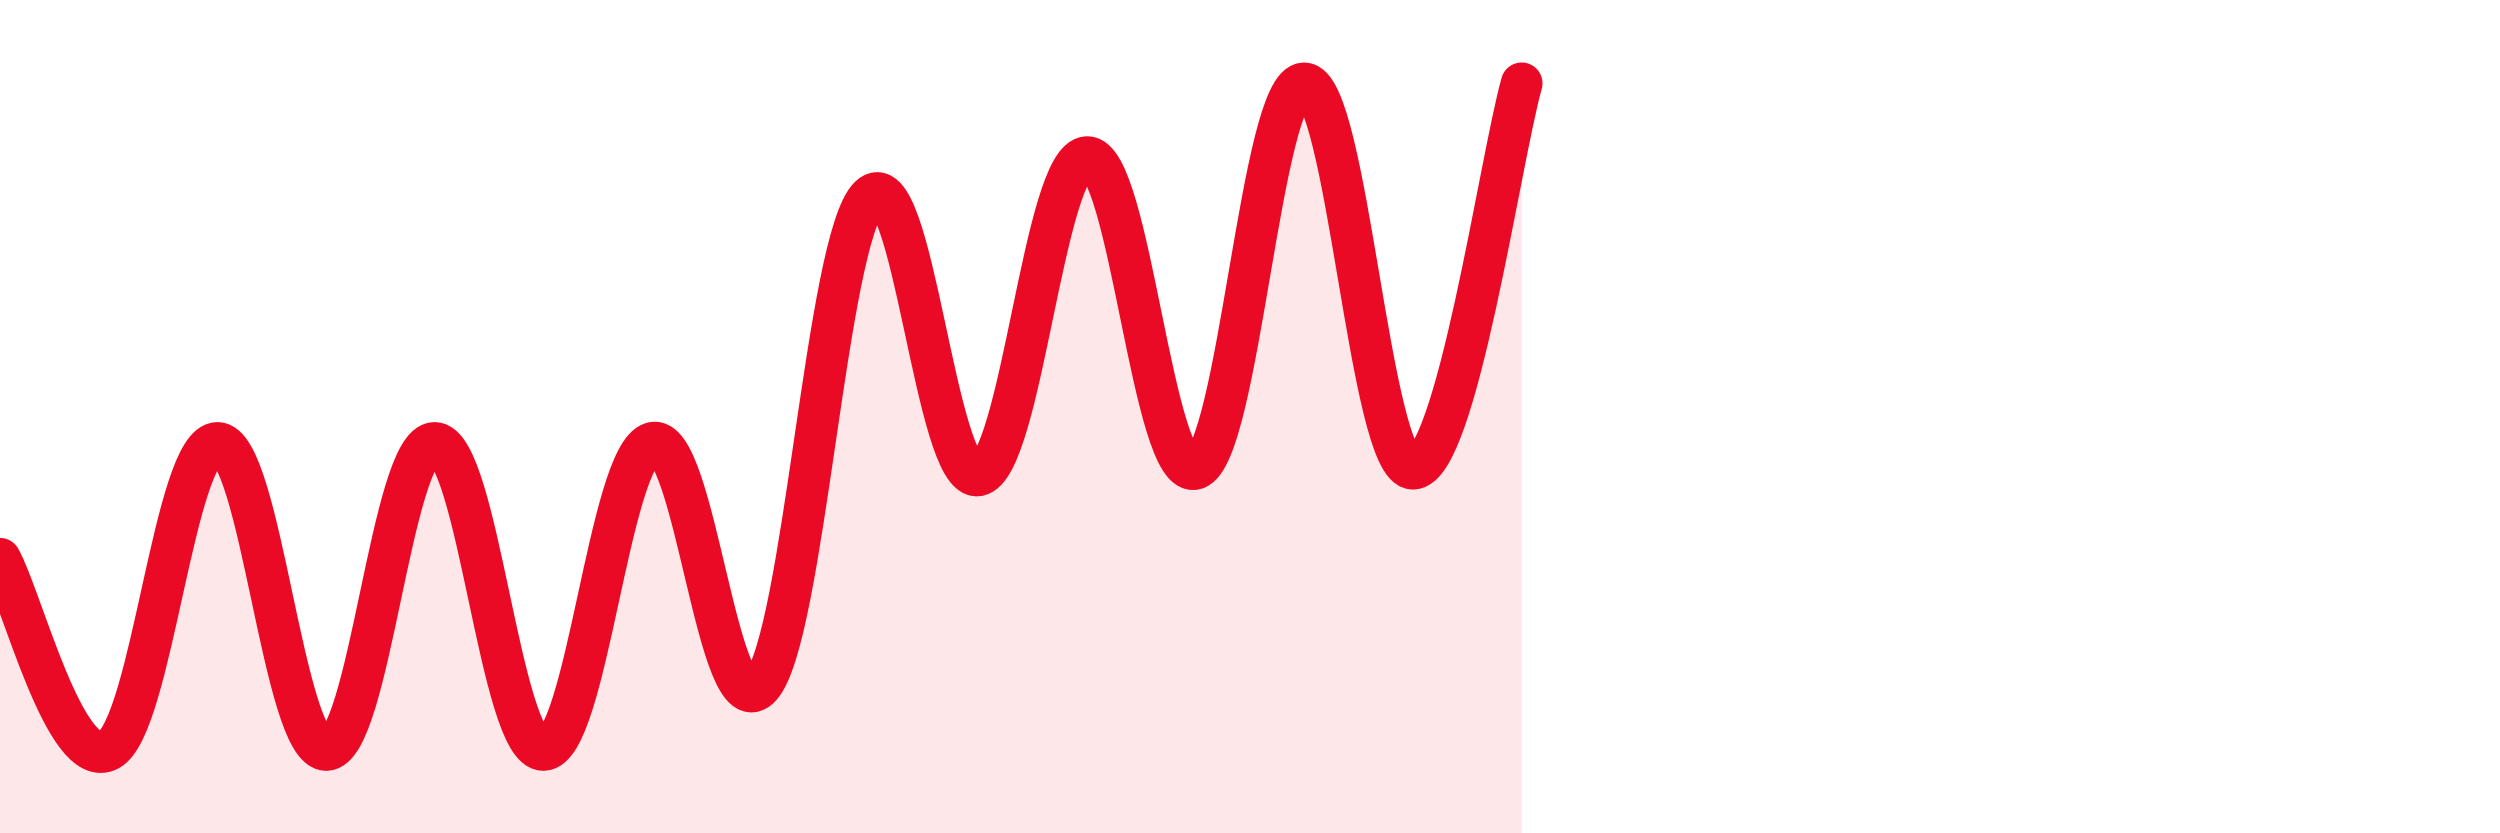 
    <svg width="60" height="20" viewBox="0 0 60 20" xmlns="http://www.w3.org/2000/svg">
      <path
        d="M 0,13.41 C 0.52,14.33 1.57,18.56 2.61,18 C 3.65,17.44 4.18,10.63 5.22,10.63 C 6.26,10.63 6.79,18 7.83,18 C 8.87,18 9.39,10.63 10.43,10.63 C 11.47,10.63 12,18 13.04,18 C 14.08,18 14.61,10.94 15.65,10.63 C 16.69,10.32 17.22,17.65 18.26,16.47 C 19.3,15.29 19.83,5.73 20.87,4.72 C 21.91,3.71 22.44,11.6 23.48,11.41 C 24.52,11.22 25.05,3.8 26.09,3.77 C 27.13,3.74 27.66,11.6 28.7,11.25 C 29.74,10.9 30.26,2 31.3,2 C 32.34,2 32.87,11.25 33.91,11.25 C 34.95,11.25 36,3.85 36.52,2L36.52 20L0 20Z"
        fill="#EB0A25"
        opacity="0.1"
        stroke-linecap="round"
        stroke-linejoin="round"
      />
      <path
        d="M 0,13.41 C 0.52,14.33 1.57,18.56 2.61,18 C 3.65,17.44 4.18,10.63 5.22,10.63 C 6.26,10.63 6.79,18 7.83,18 C 8.87,18 9.39,10.63 10.43,10.63 C 11.47,10.63 12,18 13.04,18 C 14.08,18 14.61,10.94 15.65,10.63 C 16.69,10.32 17.22,17.65 18.26,16.47 C 19.3,15.29 19.83,5.73 20.87,4.72 C 21.91,3.71 22.44,11.6 23.48,11.41 C 24.52,11.22 25.05,3.8 26.09,3.77 C 27.13,3.74 27.66,11.6 28.7,11.25 C 29.74,10.9 30.26,2 31.3,2 C 32.34,2 32.87,11.25 33.91,11.25 C 34.95,11.25 36,3.85 36.52,2"
        stroke="#EB0A25"
        stroke-width="1"
        fill="none"
        stroke-linecap="round"
        stroke-linejoin="round"
      />
    </svg>
  